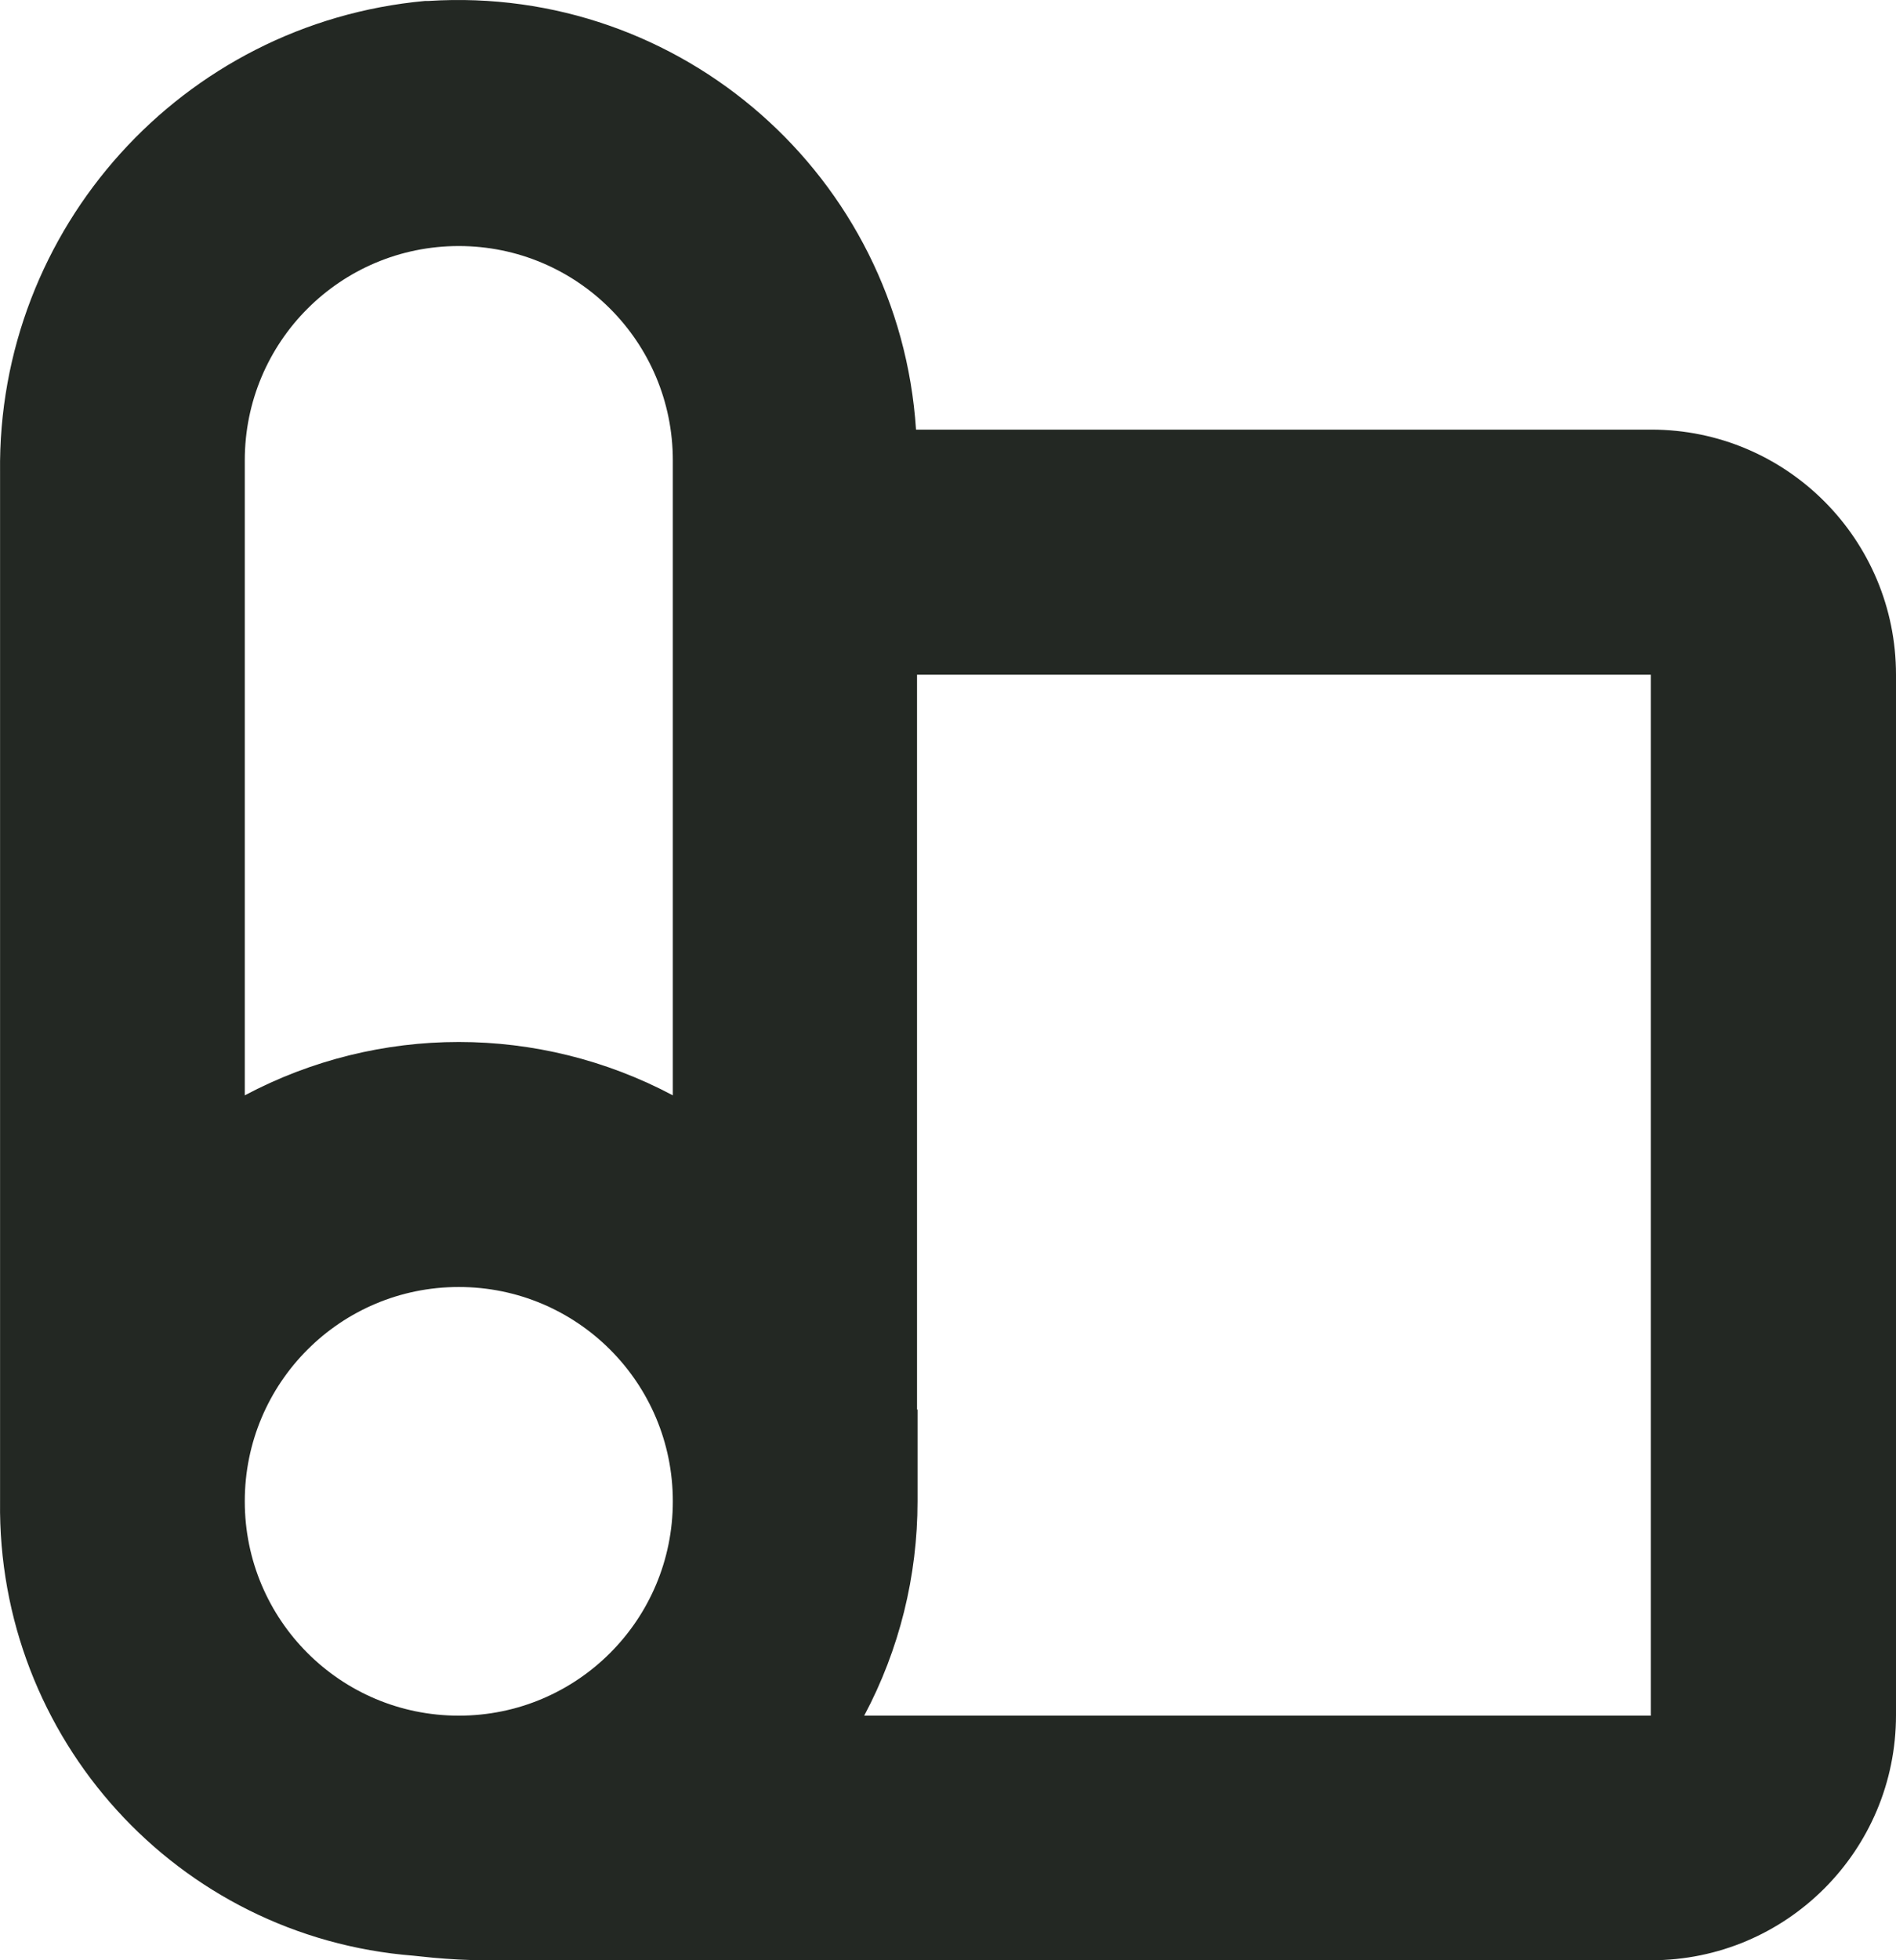 <?xml version="1.0" encoding="UTF-8"?>
<svg xmlns="http://www.w3.org/2000/svg" width="30" height="31" viewBox="0 0 30 31" fill="none">
  <path d="M3.873 23.742C3.873 21.868 5.387 20.353 7.259 20.353C9.132 20.353 10.646 21.868 10.646 23.742C10.646 25.616 9.132 27.132 7.259 27.132C5.387 27.132 3.873 25.616 3.873 23.742ZM7.259 3.891C9.132 3.891 10.646 5.406 10.646 7.281V17.322C8.526 16.197 5.993 16.197 3.873 17.322V7.281C3.873 5.406 5.387 3.891 7.259 3.891ZM14.51 22.291V10.67H26.12V27.132H13.674C14.231 26.087 14.518 24.923 14.518 23.742V22.291H14.51ZM0.001 23.742C-0.047 27.491 2.805 30.633 6.542 30.928L6.853 30.96C7.124 30.984 7.395 31 7.674 31H26.128C28.263 31 30 29.269 30 27.124V10.67C30 8.533 28.271 6.794 26.128 6.794H14.494C14.231 2.791 10.781 -0.24 6.781 0.015C6.765 0.015 6.741 0.015 6.726 0.015C2.885 0.366 -0.047 3.612 0.001 7.472V23.734V23.742Z" fill="#232823"></path>
</svg>
